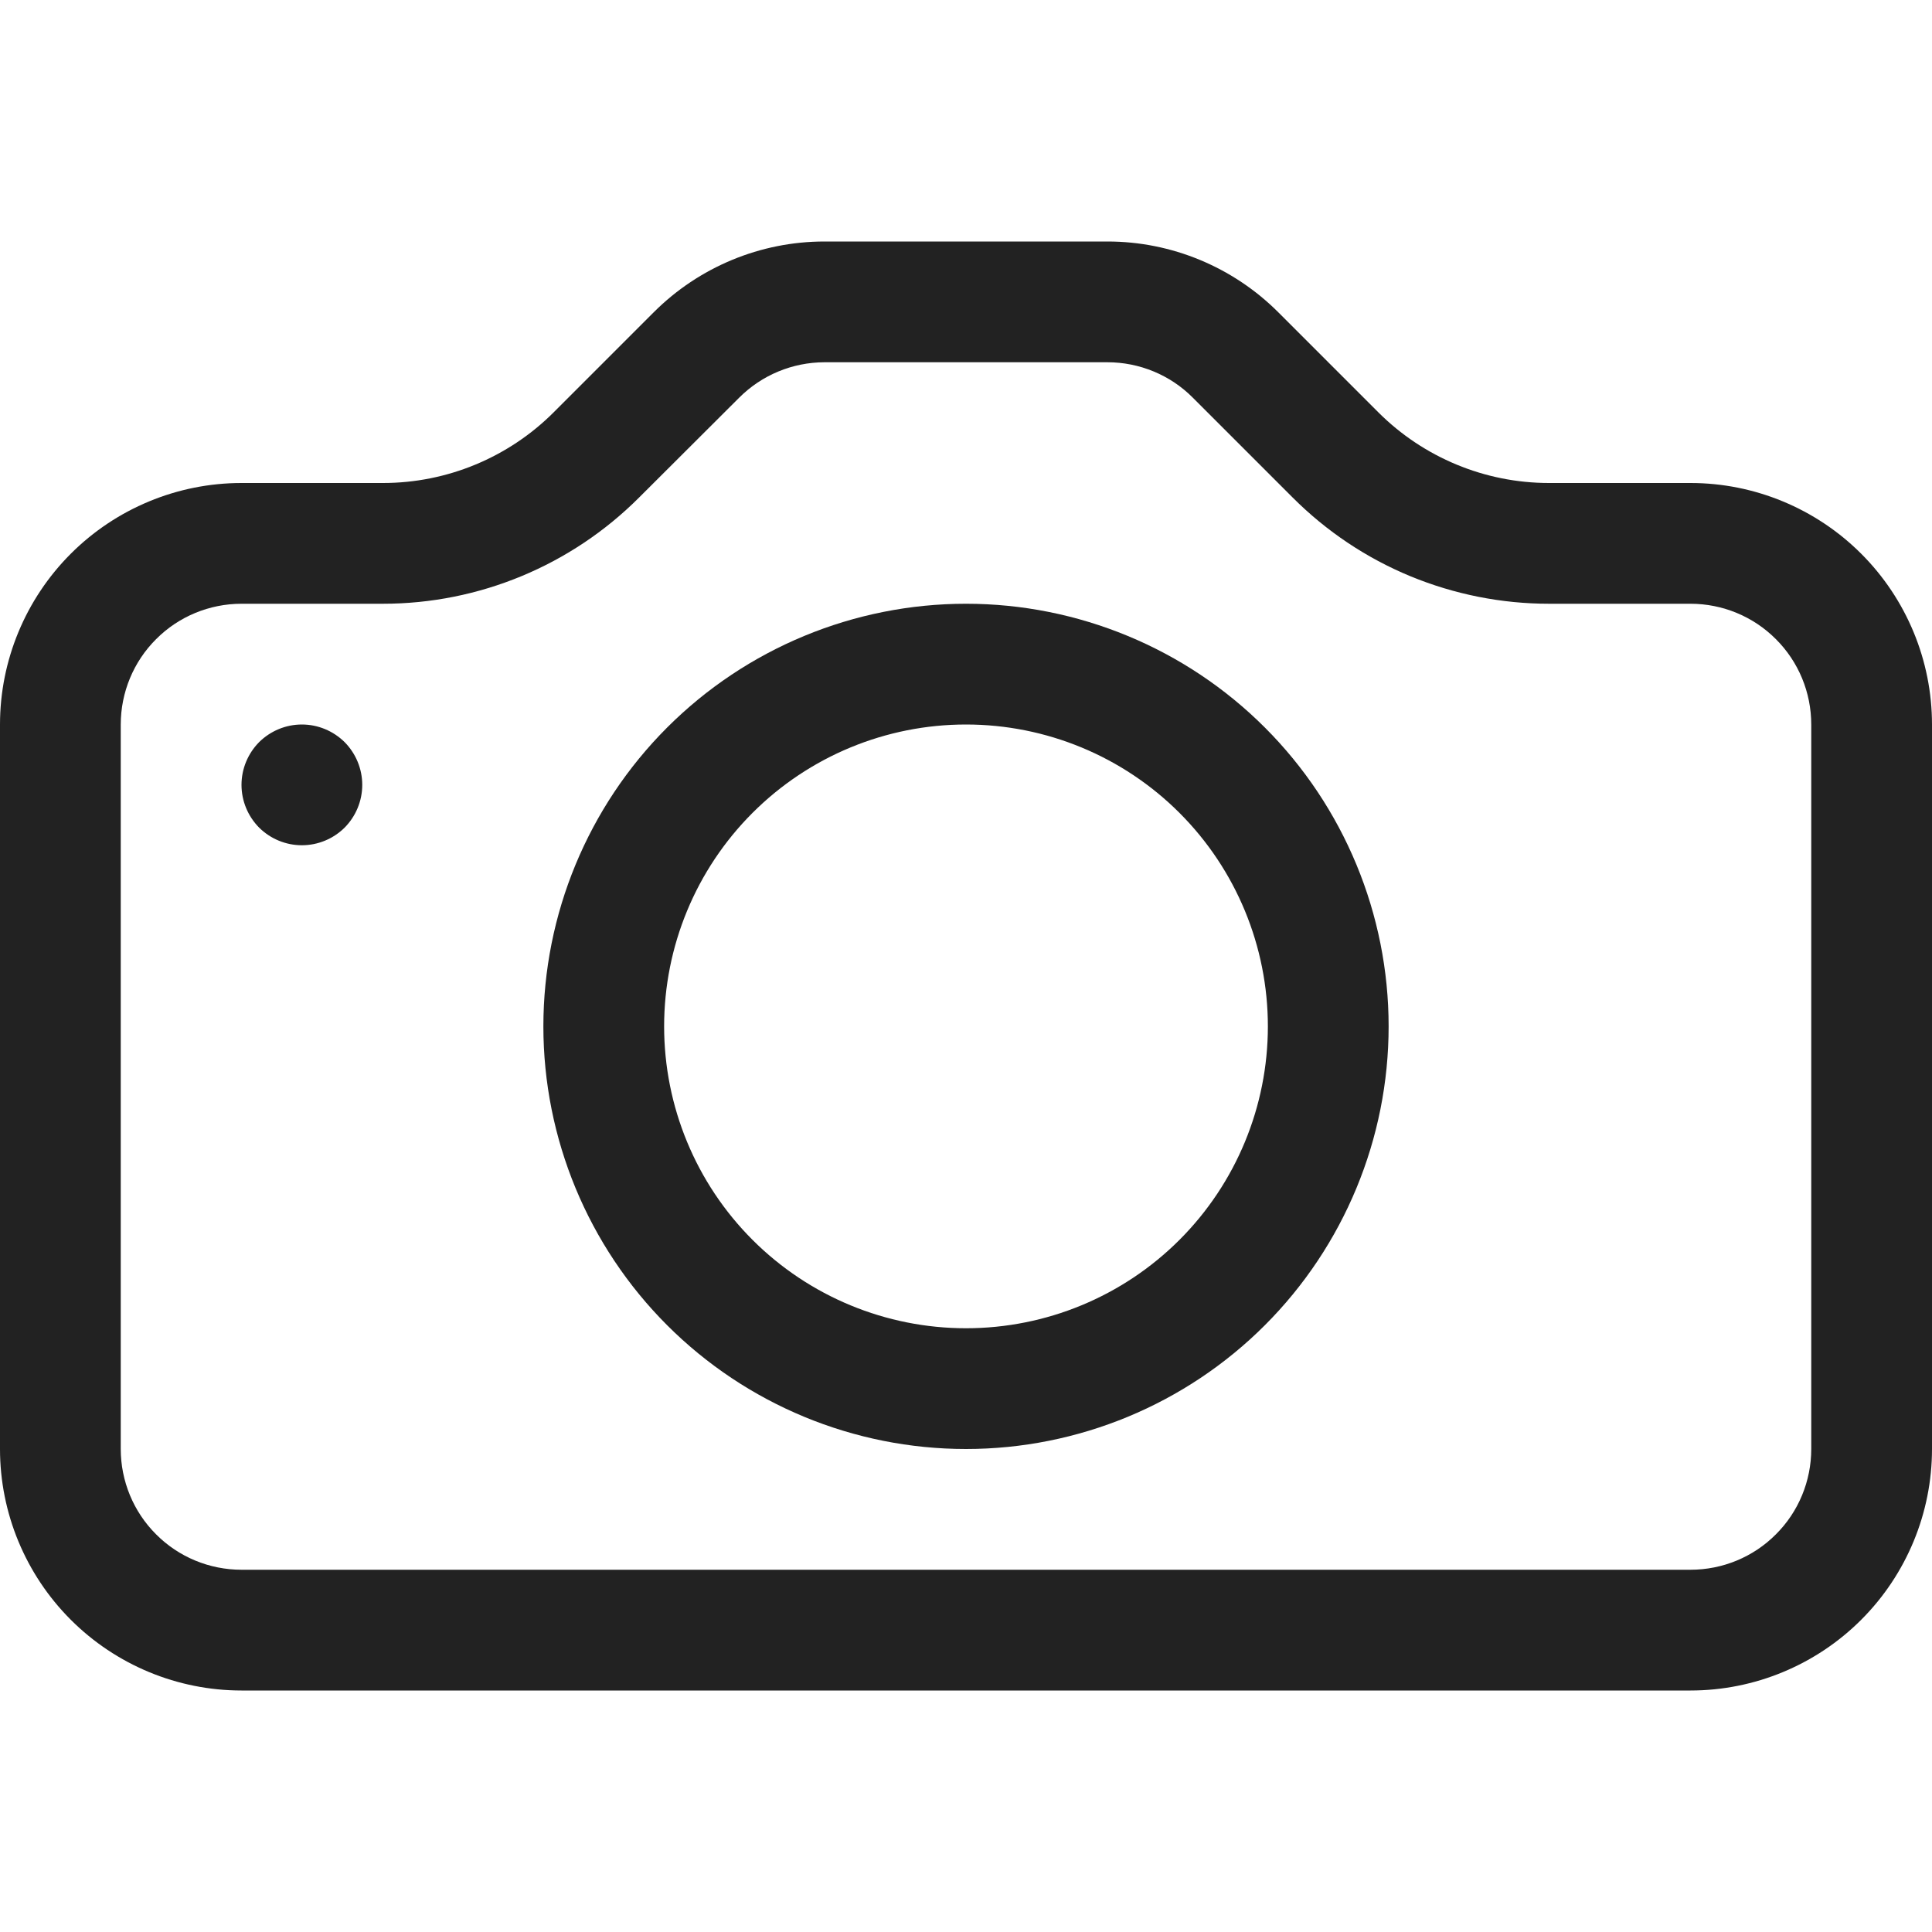 <svg
        width="20"
        height="20"
        viewBox="0 0 16 16"
        fill="none"
        xmlns="http://www.w3.org/2000/svg"
>
    <path
            d="M15 12C15 12.265 14.895 12.52 14.707 12.707C14.52 12.895 14.265 13 14 13H2C1.735 13 1.48 12.895 1.293 12.707C1.105 12.52 1 12.265 1 12V6C1 5.735 1.105 5.48 1.293 5.293C1.48 5.105 1.735 5 2 5H3.172C3.967 5 4.73 4.683 5.292 4.121L6.122 3.293C6.309 3.106 6.562 3.001 6.827 3H9.171C9.436 3 9.691 3.105 9.878 3.293L10.706 4.121C10.985 4.4 11.315 4.621 11.68 4.772C12.044 4.922 12.434 5 12.828 5H14C14.265 5 14.52 5.105 14.707 5.293C14.895 5.48 15 5.735 15 6V12ZM2 4C1.47 4 0.961 4.211 0.586 4.586C0.211 4.961 0 5.47 0 6V12C0 12.53 0.211 13.039 0.586 13.414C0.961 13.789 1.47 14 2 14H14C14.53 14 15.039 13.789 15.414 13.414C15.789 13.039 16 12.53 16 12V6C16 5.47 15.789 4.961 15.414 4.586C15.039 4.211 14.53 4 14 4H12.828C12.298 4 11.789 3.789 11.414 3.414L10.586 2.586C10.211 2.211 9.702 2 9.172 2H6.828C6.298 2 5.789 2.211 5.414 2.586L4.586 3.414C4.211 3.789 3.702 4 3.172 4H2Z"
            fill="#222222"
    />
    <path
            d="M8 11C7.337 11 6.701 10.737 6.232 10.268C5.763 9.799 5.5 9.163 5.5 8.5C5.5 7.837 5.763 7.201 6.232 6.732C6.701 6.263 7.337 6 8 6C8.663 6 9.299 6.263 9.768 6.732C10.237 7.201 10.5 7.837 10.5 8.5C10.5 9.163 10.237 9.799 9.768 10.268C9.299 10.737 8.663 11 8 11ZM8 12C8.928 12 9.819 11.631 10.475 10.975C11.131 10.319 11.5 9.428 11.5 8.5C11.5 7.572 11.131 6.681 10.475 6.025C9.819 5.369 8.928 5 8 5C7.072 5 6.181 5.369 5.525 6.025C4.869 6.681 4.5 7.572 4.5 8.5C4.5 9.428 4.869 10.319 5.525 10.975C6.181 11.631 7.072 12 8 12ZM3 6.5C3 6.633 2.947 6.76 2.854 6.854C2.76 6.947 2.633 7 2.5 7C2.367 7 2.24 6.947 2.146 6.854C2.053 6.76 2 6.633 2 6.5C2 6.367 2.053 6.24 2.146 6.146C2.24 6.053 2.367 6 2.5 6C2.633 6 2.76 6.053 2.854 6.146C2.947 6.24 3 6.367 3 6.5Z"
            fill="#222222"
    />
</svg>